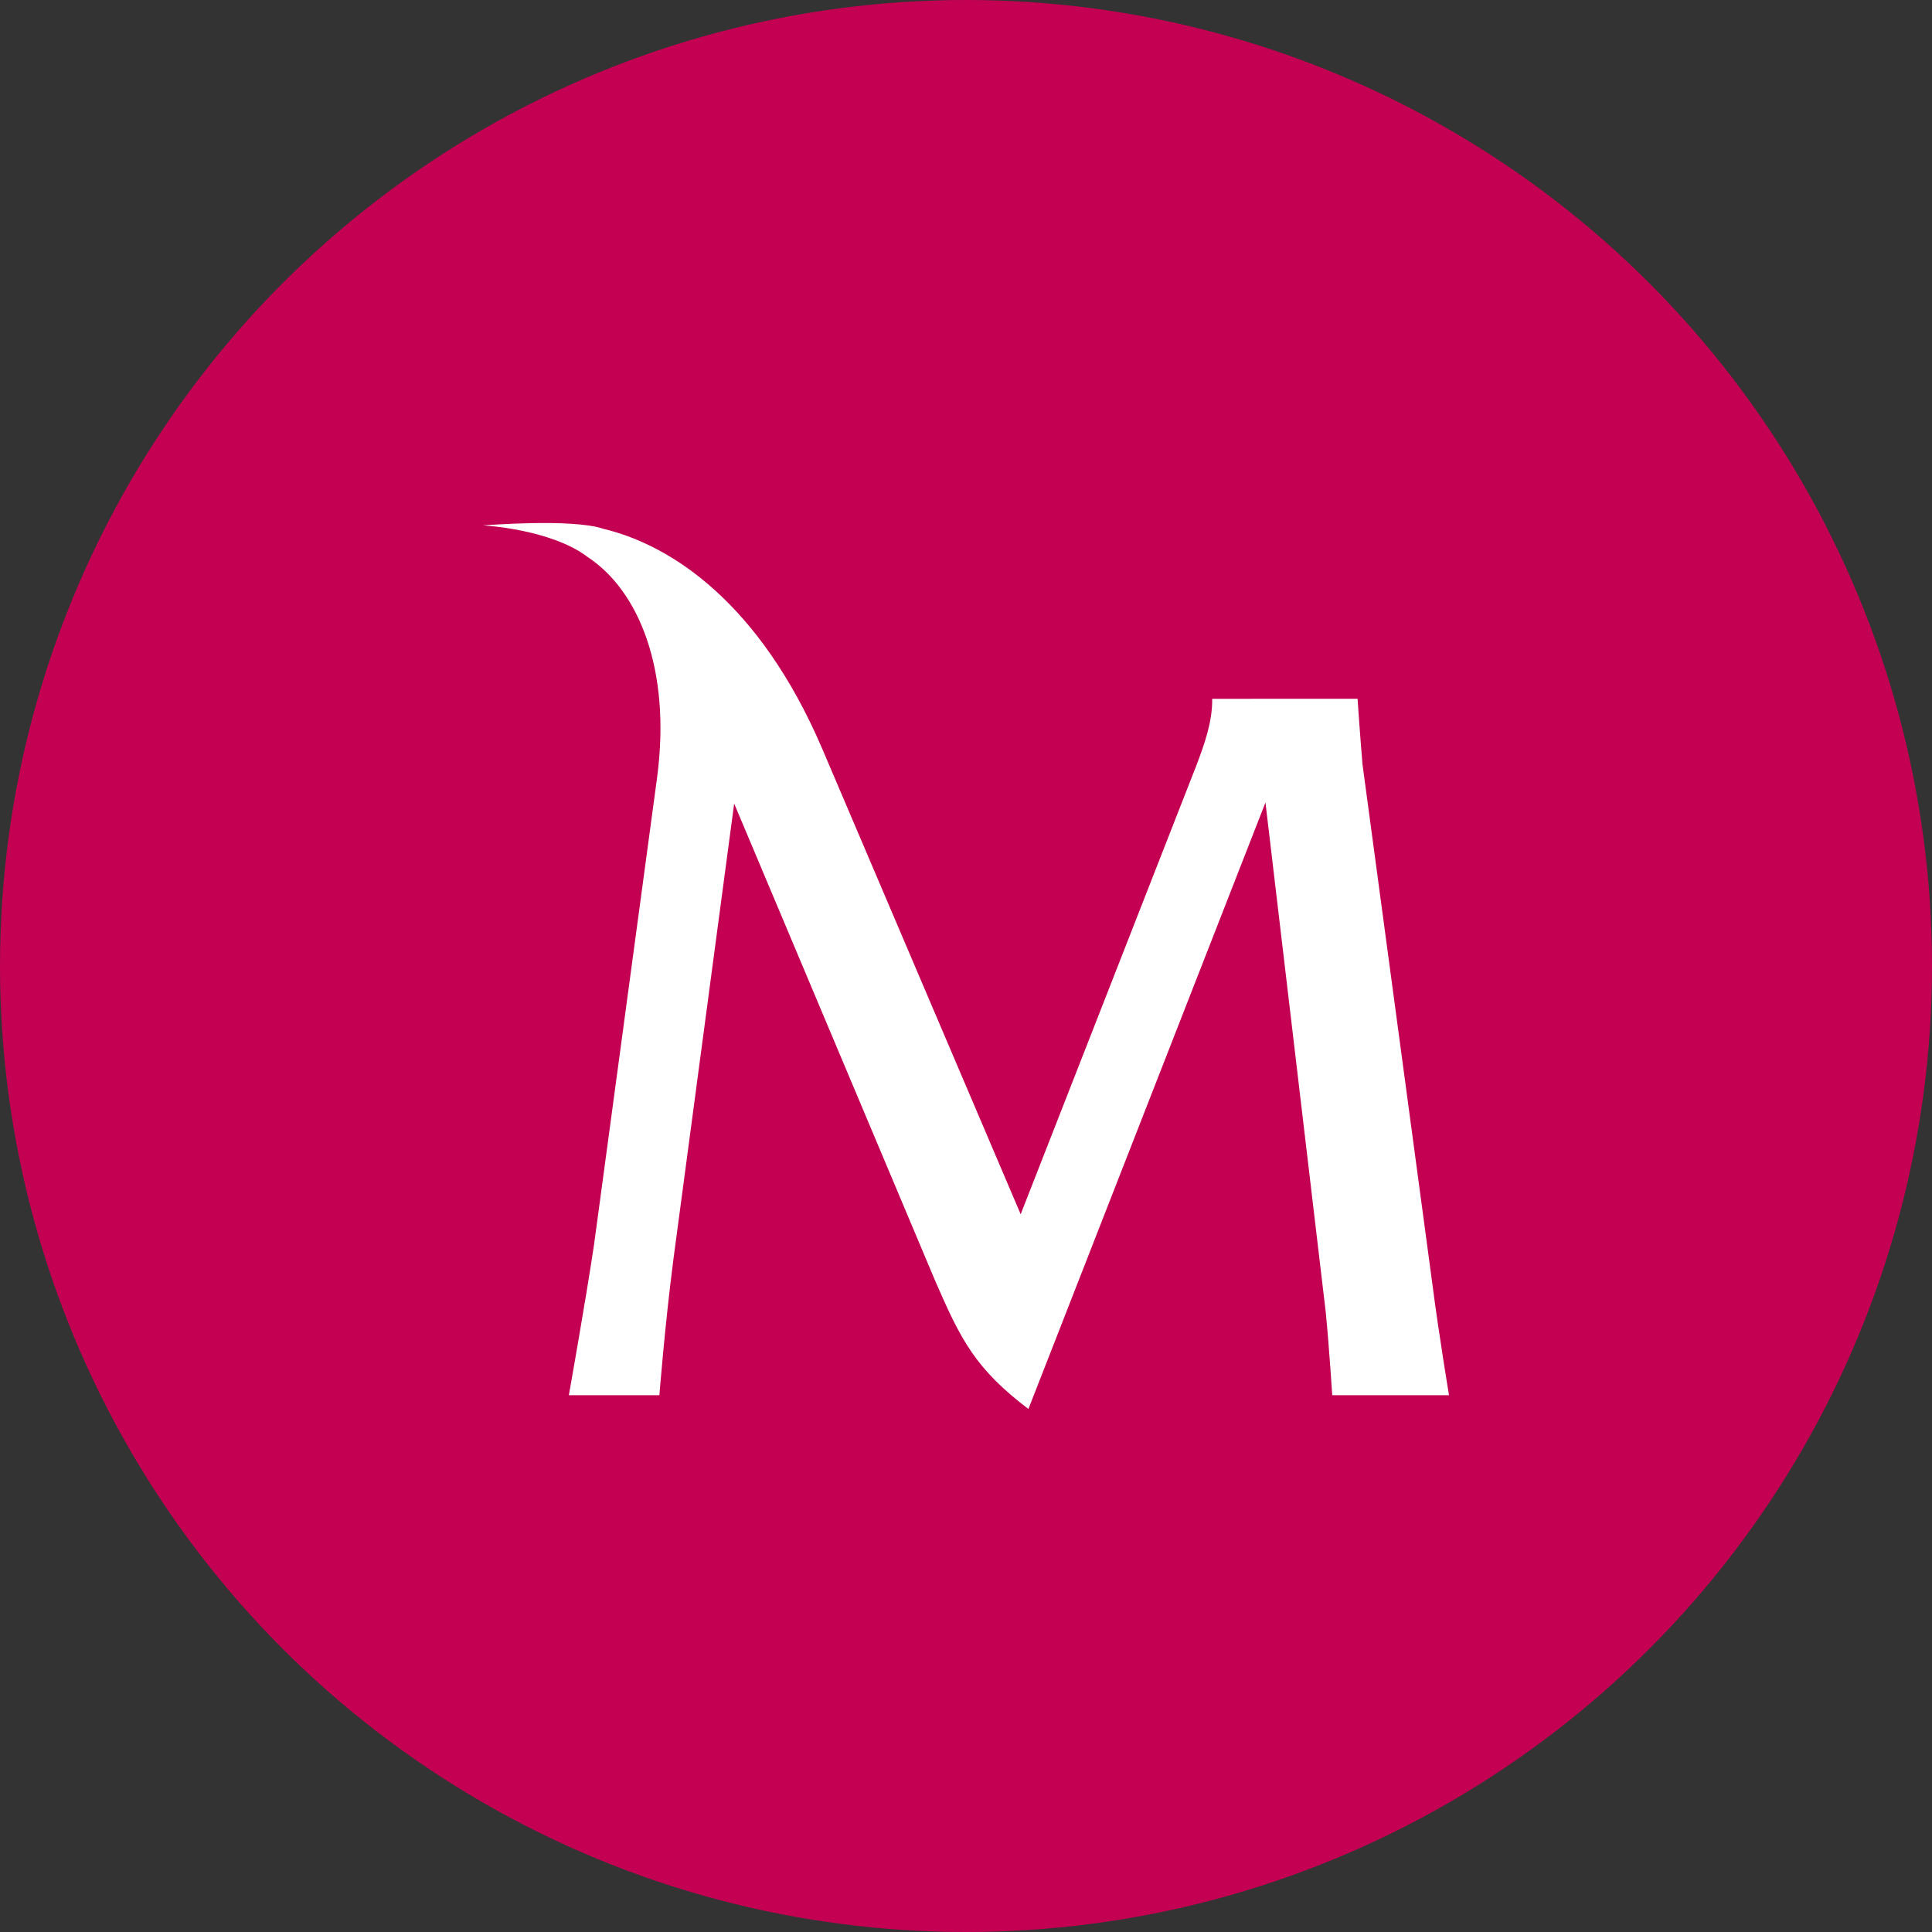 <?xml version='1.0' encoding='utf-8'?>
<svg xmlns="http://www.w3.org/2000/svg" id="Layer_1" data-name="Layer 1" viewBox="0 0 300 300" width="300" height="300"><rect x="0" y="0" width="300" height="300" fill="#333333" stroke="none"/><defs><style>.cls-1{fill:#c30052;}.cls-2{fill:#fff;}</style><clipPath id="bz_circular_clip"><circle cx="150.0" cy="150.0" r="150.0" /></clipPath></defs><g clip-path="url(#bz_circular_clip)"><title>MIL_Mark_Composite_Light</title><rect class="cls-1" x="-1.5" y="-1.5" width="303" height="303" /><path class="cls-2" d="M158.49,188.548l-30.9-72.48c-9.59-22.27-23.15-31.38-33.89-33.95-4.8-1.66-18.7-.53-18.7-.53s10.47.53,16.23,4.89c8,5.26,13,17.55,10.81,34.21l-9.78,72.46c-1.32,8.88-3.93,23.5-3.93,23.5h14.06s.88-11.17,2.19-21.2l9.42-70.67,31.22,74.12c4,9.21,6.25,13.64,14.47,19.89l36.81-94.17,9.37,79.21c.54,5.6,1,12.82,1,12.82H225s-1.59-9.53-2.58-17.25l-10.85-80.7c-.33-3.78-.77-10.19-.77-10.19H188.23v.17c0,3.45-1.15,6.74-2.46,10.19Z" /></g></svg>